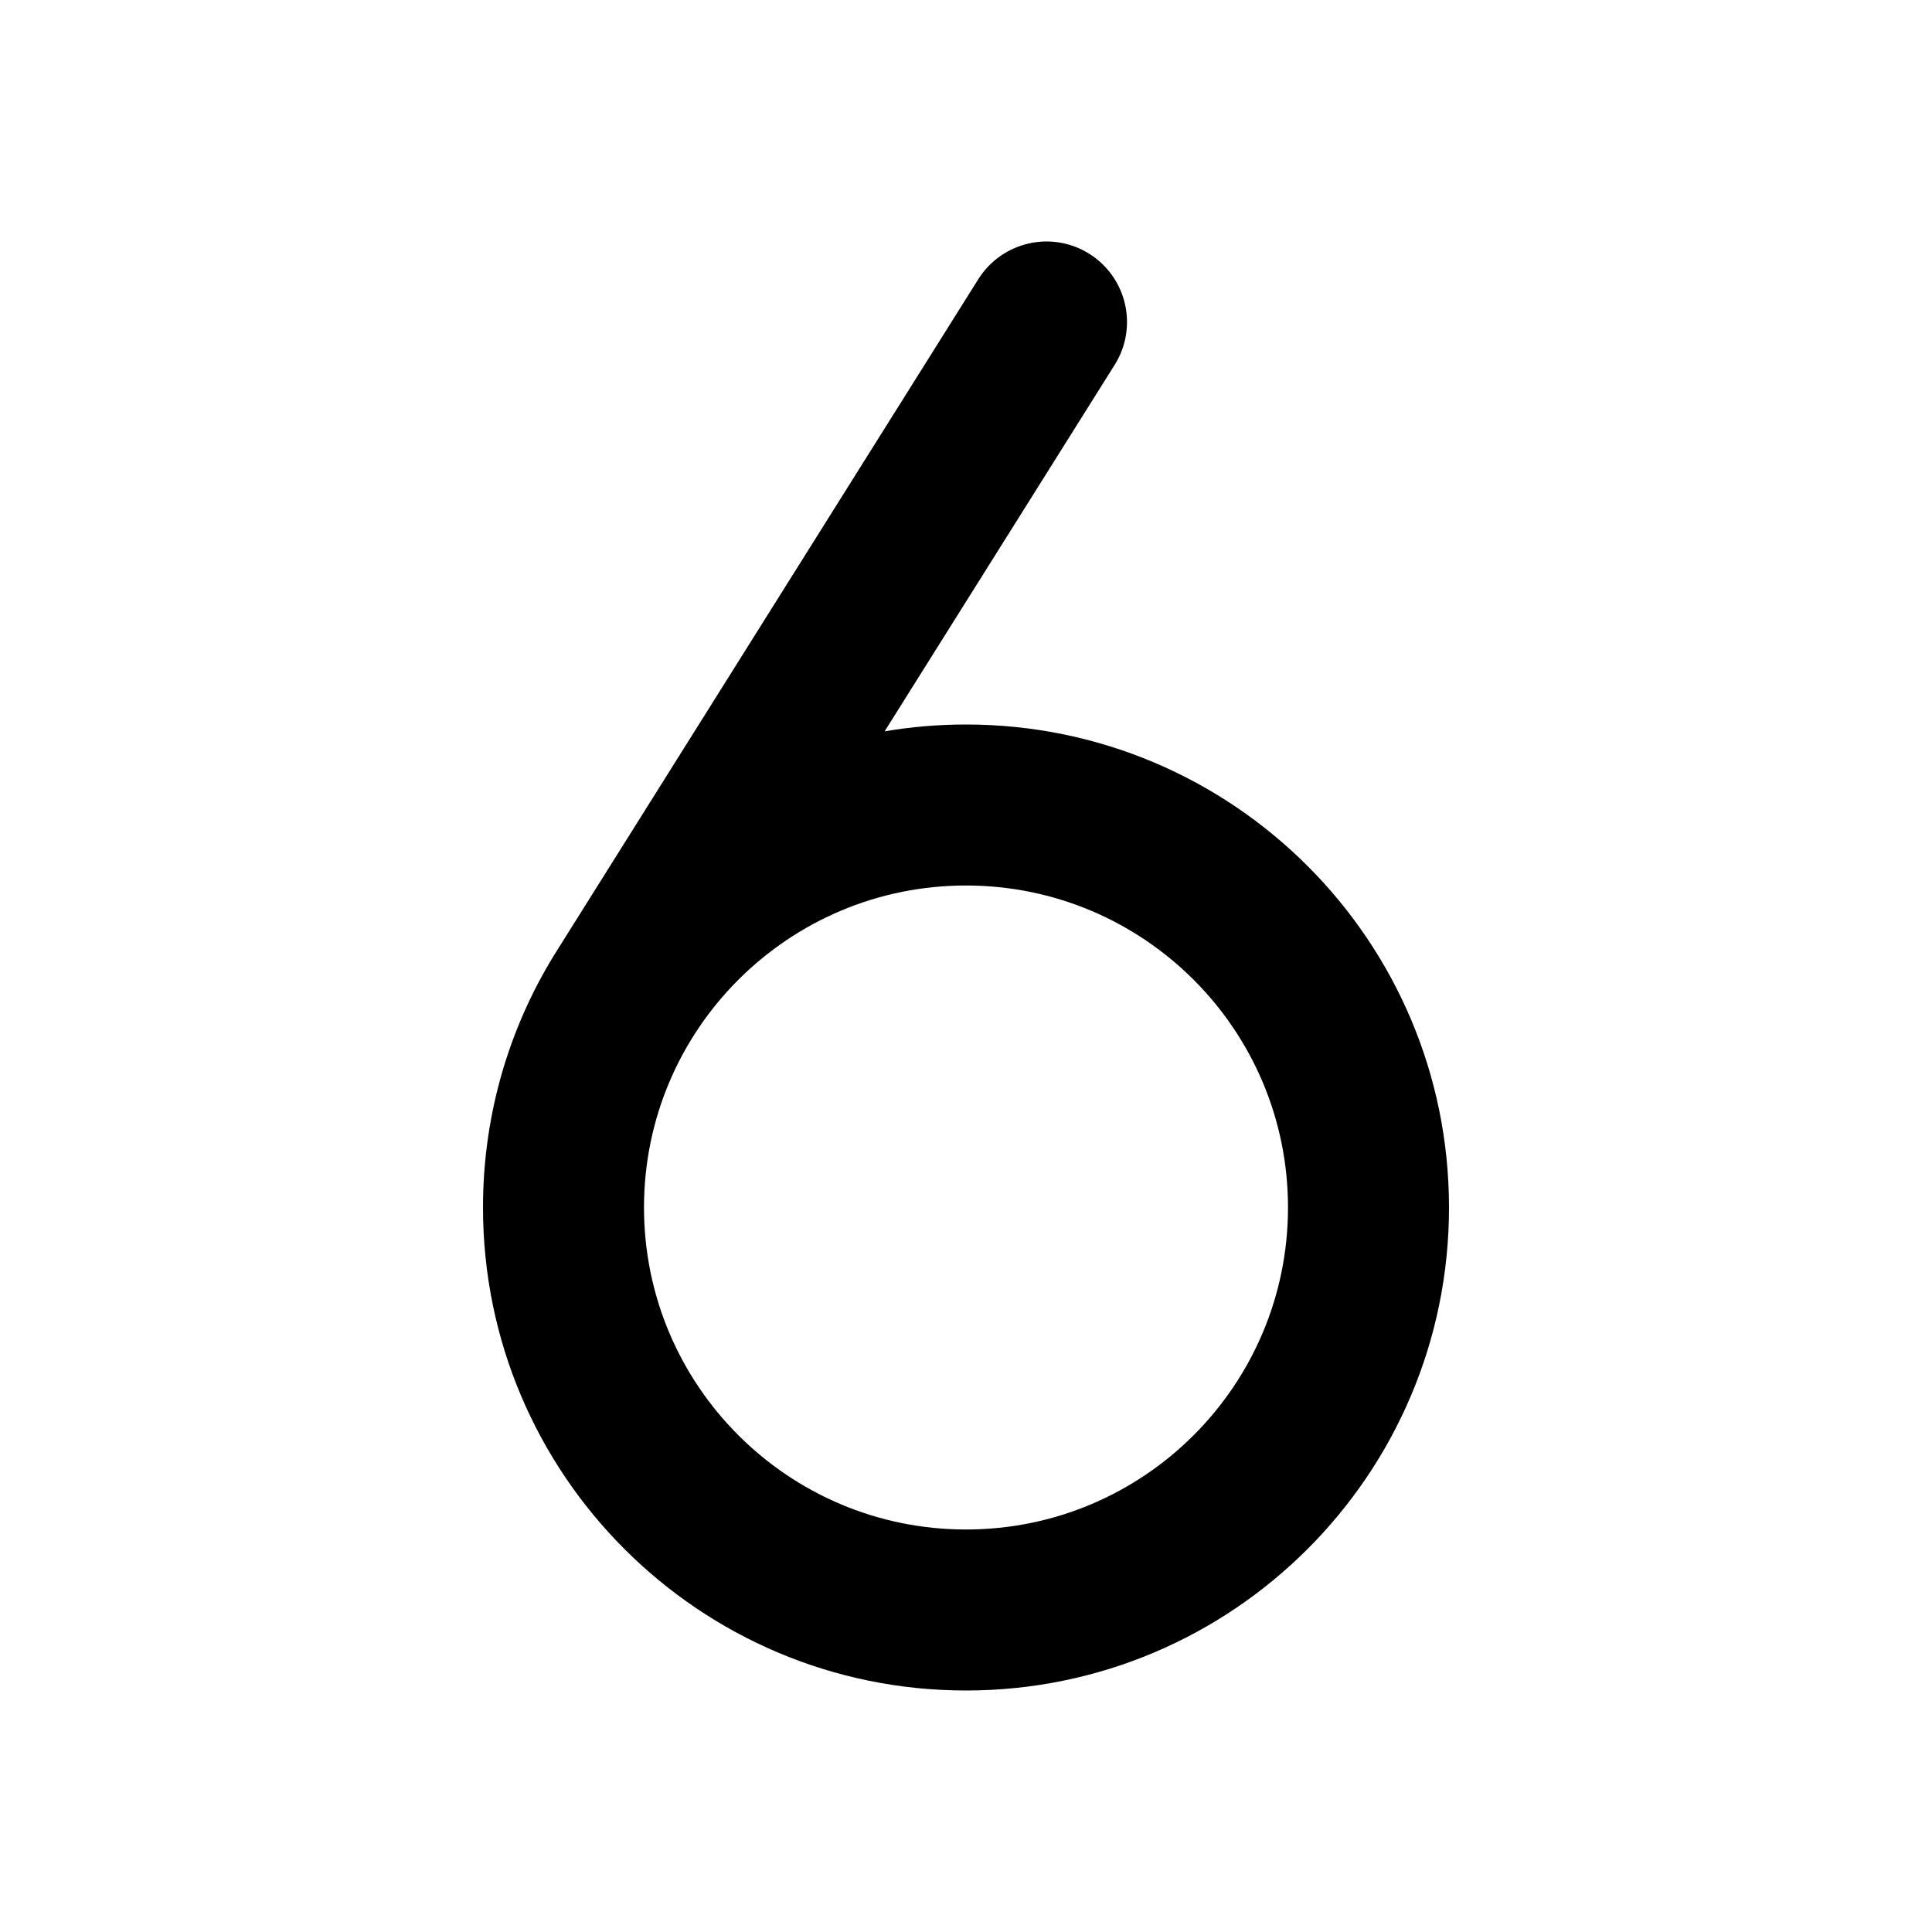 <svg width="24" height="24" viewBox="0 0 24 24" fill="none" xmlns="http://www.w3.org/2000/svg">
<g clip-path="url(#clip0_3_10720)">
<path fill-rule="evenodd" clip-rule="evenodd" d="M13.532 3.153C13.999 3.447 14.141 4.064 13.847 4.532L10.989 9.085C11.318 9.029 11.655 9 12 9C15.314 9 18 11.686 18 15C18 18.314 15.314 21 12 21C8.686 21 6 18.314 6 15C6 13.813 6.344 12.707 6.939 11.776L12.153 3.468C12.447 3.001 13.064 2.859 13.532 3.153ZM12 11C9.791 11 8 12.791 8 15C8 17.209 9.791 19 12 19C14.209 19 16 17.209 16 15C16 12.791 14.209 11 12 11Z" fill="black"/>
</g>
<defs>
<clipPath id="clip0_3_10720">
<rect width="24" height="24" fill="white"/>
</clipPath>
</defs>
</svg>
